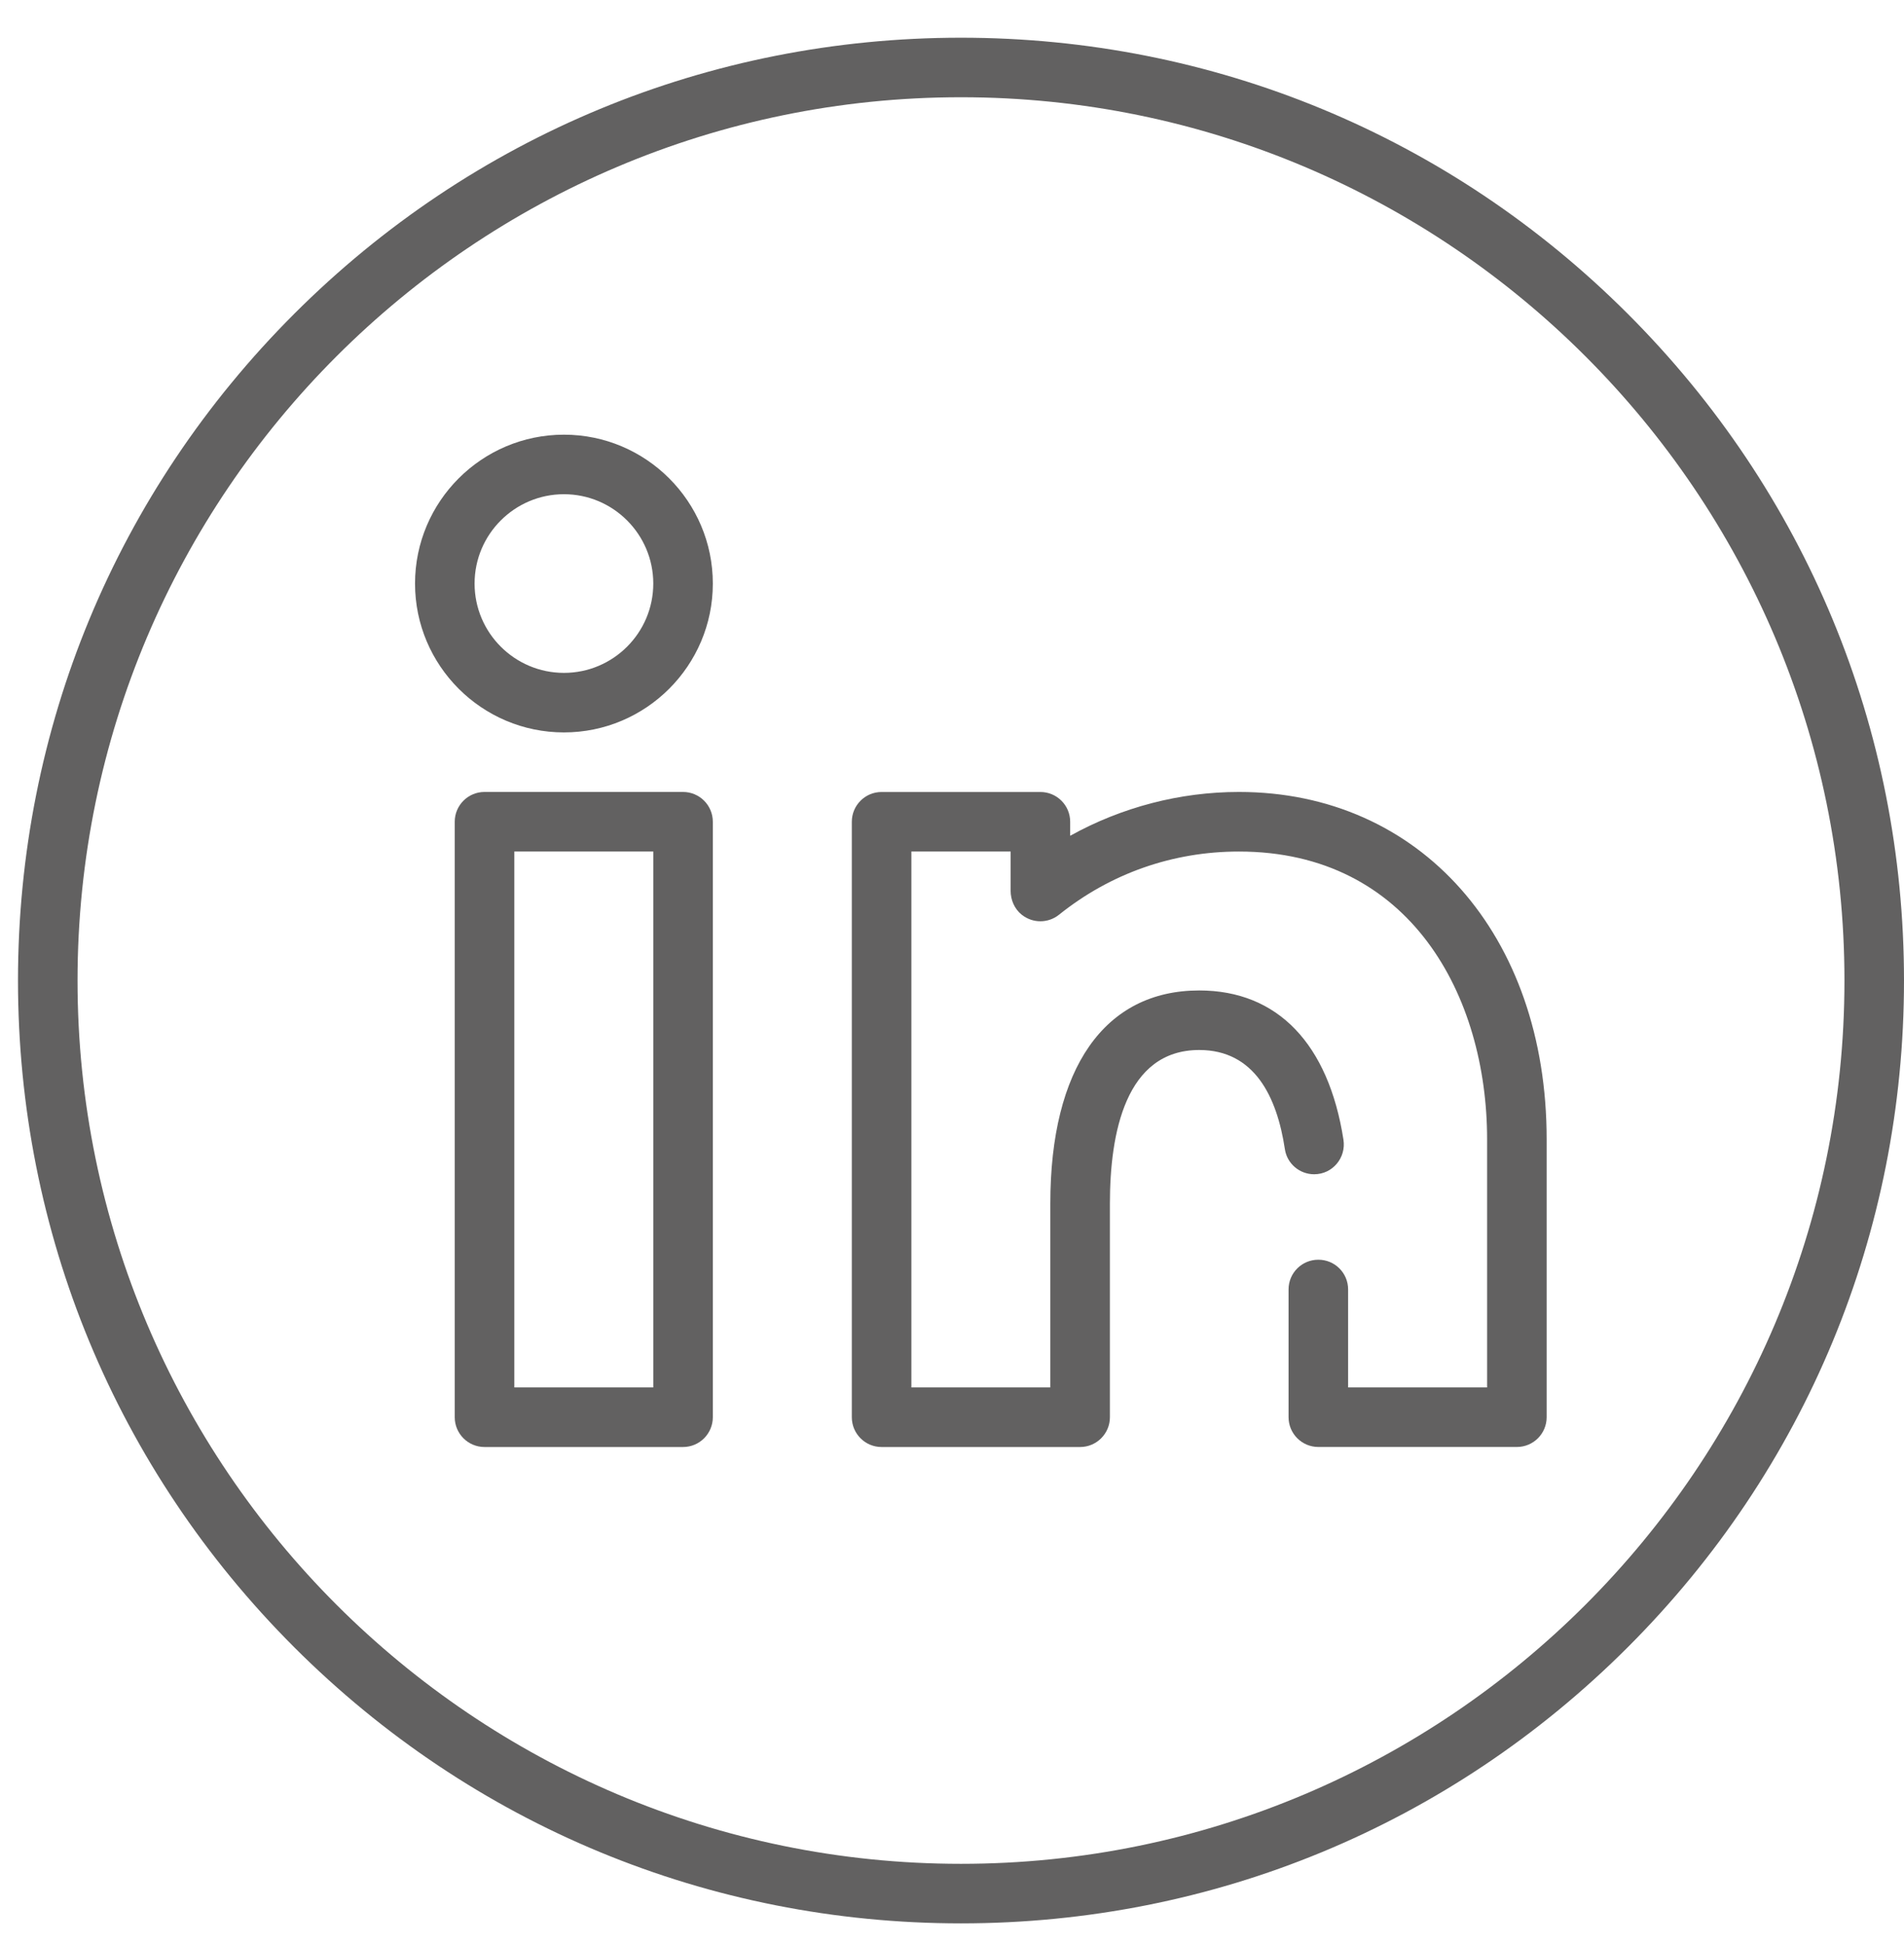 <?xml version="1.0" encoding="UTF-8"?>
<svg width="47px" height="48px" viewBox="0 0 47 48" version="1.1" xmlns="http://www.w3.org/2000/svg" xmlns:xlink="http://www.w3.org/1999/xlink">
    <!-- Generator: Sketch 52.1 (67048) - http://www.bohemiancoding.com/sketch -->
    <title>linkedin</title>
    <desc>Created with Sketch.</desc>
    <g id="Page-1" stroke="none" stroke-width="1" fill="none" fill-rule="evenodd">
        <g id="contact-us-copy-2" transform="translate(-1012, -799)" fill="#626161" fill-rule="nonzero">
            <g id="Group-23" transform="translate(147, 604)">
                <g id="Group-25" transform="translate(587, 195)">
                    <g id="Group">
                        <g id="linkedin" transform="translate(278.444, 0.931)">
                            <path d="M39.738,6.818 C35.341,2.421 29.496,0 23.278,0 C17.06,0 11.215,2.421 6.818,6.818 C2.421,11.215 0,17.06 0,23.278 C0,29.496 2.421,35.341 6.818,39.738 C11.215,44.135 17.06,46.556 23.278,46.556 C29.496,46.556 35.341,44.135 39.738,39.738 C44.135,35.341 46.556,29.496 46.556,23.278 C46.556,17.06 44.135,11.215 39.738,6.818 Z M23.278,45.086 C11.253,45.086 1.47,35.303 1.47,23.278 C1.47,11.253 11.253,1.47 23.278,1.47 C35.303,1.47 45.086,11.253 45.086,23.278 C45.086,35.303 35.303,45.086 23.278,45.086 Z" id="Shape"></path>
                            <path d="M16.417,18.622 L11.516,18.622 C11.11,18.622 10.781,18.952 10.781,19.358 L10.781,34.059 C10.781,34.466 11.111,34.795 11.516,34.795 L16.417,34.795 C16.823,34.795 17.152,34.465 17.152,34.059 L17.152,19.358 C17.152,18.952 16.823,18.622 16.417,18.622 Z M15.682,33.324 L12.252,33.324 L12.252,20.093 L15.682,20.093 L15.682,33.324 Z" id="Shape"></path>
                            <path d="M13.477,9.801 C11.45,9.801 9.801,11.45 9.801,13.477 C9.801,15.503 11.45,17.152 13.477,17.152 C15.503,17.152 17.152,15.503 17.152,13.477 C17.152,11.45 15.503,9.801 13.477,9.801 Z M13.477,15.682 C12.261,15.682 11.271,14.693 11.271,13.477 C11.271,12.261 12.261,11.271 13.477,11.271 C14.693,11.271 15.682,12.261 15.682,13.477 C15.682,14.693 14.693,15.682 13.477,15.682 Z" id="Shape"></path>
                            <path d="M30.139,18.622 C28.679,18.622 27.241,19 25.973,19.704 L25.973,19.358 C25.973,18.952 25.644,18.623 25.238,18.623 L21.318,18.623 C20.912,18.623 20.583,18.952 20.583,19.358 L20.583,34.06 C20.583,34.466 20.912,34.795 21.318,34.795 L26.218,34.795 C26.624,34.795 26.954,34.465 26.954,34.06 L26.954,28.782 C26.954,27.054 27.336,24.993 29.159,24.993 C30.519,24.993 31.077,26.141 31.273,27.441 C31.326,27.798 31.635,28.061 31.996,28.061 C32.449,28.061 32.789,27.655 32.719,27.207 C32.35,24.846 31.098,23.523 29.159,23.523 C26.823,23.523 25.483,25.44 25.483,28.782 L25.483,33.324 L22.053,33.324 L22.053,20.093 L24.503,20.093 L24.503,21.059 C24.503,21.287 24.598,21.51 24.776,21.652 C25.053,21.873 25.434,21.865 25.698,21.653 C26.971,20.632 28.507,20.093 30.139,20.093 C34.371,20.093 36.265,23.662 36.265,27.199 L36.265,33.324 L32.834,33.324 L32.834,30.904 C32.834,30.499 32.506,30.171 32.101,30.171 L32.097,30.171 C31.692,30.171 31.364,30.499 31.364,30.904 L31.364,34.059 C31.364,34.465 31.693,34.794 32.099,34.794 L37,34.794 C37.406,34.794 37.735,34.465 37.735,34.059 L37.735,27.198 C37.735,22.149 34.611,18.622 30.139,18.622 Z" id="Shape"></path>
                        </g>
                    </g>
                </g>
            </g>
        </g>
    </g>
</svg>
